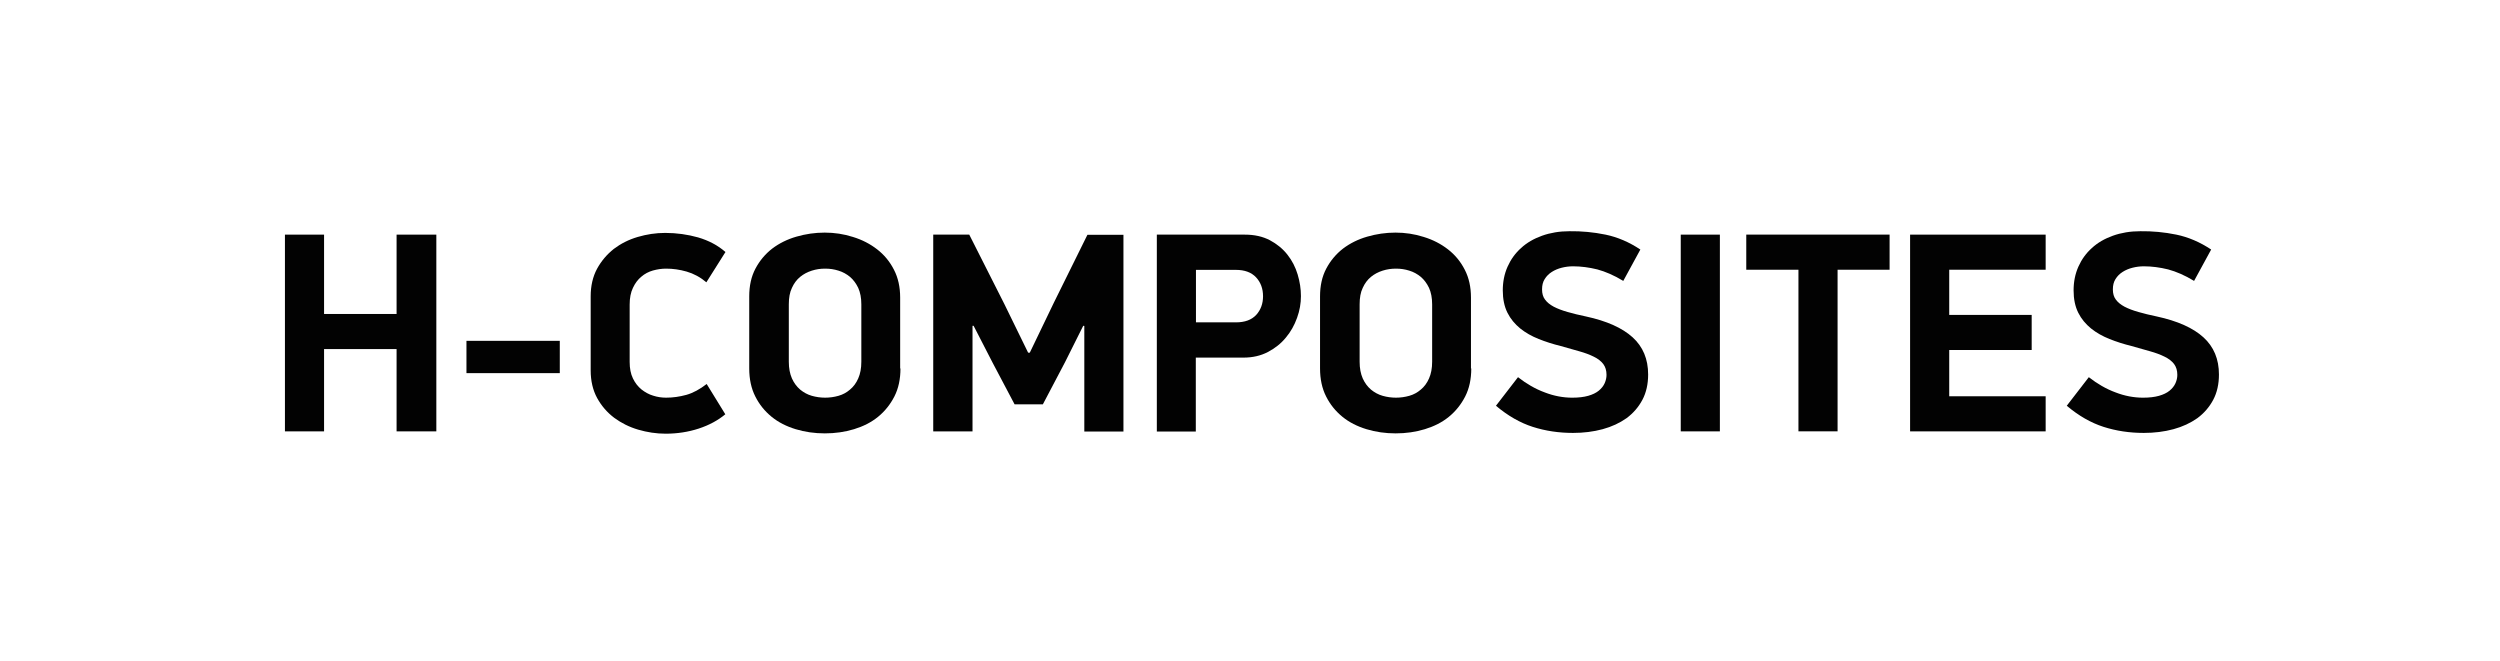 <?xml version="1.0" encoding="UTF-8"?> <!-- Generator: Adobe Illustrator 22.0.0, SVG Export Plug-In . SVG Version: 6.00 Build 0) --> <svg xmlns="http://www.w3.org/2000/svg" xmlns:xlink="http://www.w3.org/1999/xlink" id="Слой_1" x="0px" y="0px" viewBox="0 0 1610 426" style="enable-background:new 0 0 1610 426;" xml:space="preserve"> <style type="text/css"> .st0{fill:#020202;} </style> <g> <path class="st0" d="M255.4,277.8v-53h-46.7v53h-25.2V151.1h25.2v51.1h46.7v-51.1H281v126.7H255.4z"></path> <path class="st0" d="M300.4,240.3v-20.8h60.1v20.8H300.4z"></path> <path class="st0" d="M454.9,181.8c-3.9-3.3-8.2-5.6-12.7-6.9c-4.5-1.3-8.9-1.9-13.2-1.9c-2.8,0-5.6,0.4-8.5,1.2 c-2.8,0.8-5.3,2.1-7.5,4c-2.2,1.8-4,4.2-5.4,7.2c-1.4,2.9-2.1,6.5-2.1,10.7v37c0,4.2,0.7,7.7,2.1,10.6c1.4,2.9,3.2,5.2,5.5,7.1 c2.3,1.8,4.8,3.2,7.5,4c2.8,0.9,5.5,1.3,8.4,1.3c4.3,0,8.6-0.6,13-1.8c4.3-1.2,8.7-3.6,13.1-7l12,19.5c-4.7,3.9-10.4,7-17.1,9.2 s-13.9,3.3-21.3,3.3c-6,0-11.9-0.9-17.7-2.6c-5.8-1.7-10.9-4.3-15.4-7.6c-4.5-3.4-8.2-7.6-11-12.7c-2.8-5.1-4.2-11.1-4.2-17.9 v-47.7c0-6.7,1.4-12.7,4.1-17.7c2.8-5.1,6.4-9.3,10.8-12.8c4.5-3.4,9.6-6,15.4-7.7c5.8-1.7,11.6-2.6,17.7-2.6 c7.4,0,14.4,1,21.2,2.9c6.8,2,12.7,5.1,17.6,9.4L454.9,181.8z"></path> <path class="st0" d="M579.9,237.3c0,6.9-1.3,12.9-3.9,18s-6.1,9.5-10.5,13.1s-9.6,6.2-15.5,8c-5.9,1.8-12.2,2.7-18.8,2.7 c-6.6,0-12.9-0.9-18.8-2.7c-5.9-1.8-11.1-4.4-15.5-8s-7.9-7.9-10.5-13.1c-2.6-5.1-3.9-11.2-3.9-18v-46.5c0-6.7,1.3-12.7,4-17.8 s6.3-9.4,10.8-12.9c4.5-3.4,9.7-6,15.6-7.7c5.9-1.7,11.9-2.6,18.2-2.6c6.2,0,12.3,0.9,18.2,2.8c5.9,1.8,11.1,4.5,15.6,8 s8.1,7.8,10.8,13.1c2.7,5.2,4,11.2,4,17.9v45.7H579.9z M554.7,196c0-4.2-0.7-7.7-2-10.6c-1.4-2.9-3.1-5.2-5.3-7.1 c-2.2-1.8-4.7-3.2-7.4-4c-2.8-0.9-5.6-1.3-8.6-1.3s-5.8,0.4-8.6,1.3c-2.8,0.9-5.3,2.2-7.5,4c-2.2,1.8-4,4.2-5.3,7.1 c-1.4,2.9-2,6.4-2,10.6v37c0,4.2,0.7,7.7,2,10.7c1.3,2.9,3.1,5.3,5.3,7.2c2.2,1.8,4.7,3.2,7.5,4c2.8,0.8,5.7,1.2,8.6,1.2 s5.8-0.4,8.6-1.2c2.8-0.8,5.2-2.1,7.4-4c2.2-1.8,4-4.2,5.3-7.2c1.3-2.9,2-6.5,2-10.7V196z"></path> <path class="st0" d="M697.6,209.8l-11.7,23.4l-14.3,27.2h-18.2l-14.1-26.7L627,209.8h-0.7v68H601V151.1h23.2l22.6,44.7l15.3,31.3 h1.1l15.4-32l21.7-43.9h23.2v126.7h-25.2v-68L697.6,209.8L697.6,209.8z"></path> <path class="st0" d="M801.6,151.1c6.3,0,11.6,1.2,16.2,3.6c4.5,2.4,8.3,5.5,11.3,9.3s5.2,8.1,6.6,12.8c1.4,4.7,2.1,9.3,2.1,13.9 c0,4.7-0.8,9.3-2.5,14s-4,8.9-7.2,12.7c-3.1,3.8-7,6.9-11.6,9.3s-9.8,3.6-15.7,3.6h-30.7v47.6H745V151.1H801.6z M770.2,207.6h25.7 c5.8,0,10.1-1.6,13.1-4.8c2.9-3.2,4.4-7.2,4.4-12c0-4.9-1.5-9-4.5-12.2c-3-3.2-7.3-4.8-13-4.8h-25.7V207.6z"></path> <path class="st0" d="M947.5,237.3c0,6.9-1.3,12.9-3.9,18c-2.6,5.1-6.1,9.5-10.5,13.1s-9.6,6.2-15.5,8c-5.9,1.8-12.2,2.7-18.8,2.7 s-12.9-0.9-18.8-2.7c-5.9-1.8-11.1-4.4-15.5-8s-7.9-7.9-10.5-13.1c-2.6-5.1-3.9-11.2-3.9-18v-46.5c0-6.7,1.3-12.7,4-17.8 s6.3-9.4,10.8-12.9c4.5-3.4,9.7-6,15.6-7.7c5.9-1.7,11.9-2.6,18.2-2.6c6.2,0,12.3,0.9,18.2,2.8c5.9,1.8,11.1,4.5,15.6,8 s8.1,7.8,10.8,13.1c2.7,5.2,4,11.2,4,17.9v45.7H947.5z M922.3,196c0-4.2-0.7-7.7-2-10.6c-1.4-2.9-3.1-5.2-5.3-7.1 c-2.2-1.8-4.7-3.2-7.4-4c-2.8-0.9-5.6-1.3-8.6-1.3c-2.9,0-5.8,0.4-8.6,1.3c-2.8,0.9-5.3,2.2-7.5,4s-4,4.2-5.3,7.1 c-1.4,2.9-2,6.4-2,10.6v37c0,4.2,0.7,7.7,2,10.7c1.3,2.9,3.1,5.3,5.3,7.2c2.2,1.8,4.7,3.2,7.5,4s5.7,1.2,8.6,1.2 c2.9,0,5.8-0.4,8.6-1.2c2.8-0.8,5.2-2.1,7.4-4c2.2-1.8,4-4.2,5.3-7.2c1.3-2.9,2-6.5,2-10.7V196z"></path> <path class="st0" d="M1061.4,241.2c0,6.1-1.2,11.6-3.7,16.3s-5.9,8.6-10.2,11.8c-4.4,3.1-9.5,5.5-15.4,7.1 c-5.9,1.6-12.3,2.4-19.1,2.4c-9.2,0-17.8-1.3-25.9-3.9c-8.1-2.6-16-7.1-23.7-13.6l14.2-18.4c5.5,4.3,11.2,7.6,17.2,9.8 c5.9,2.3,11.9,3.4,17.7,3.4c4,0,7.5-0.4,10.3-1.2c2.8-0.8,5.1-1.9,6.8-3.3c1.7-1.4,3-3,3.8-4.8c0.8-1.8,1.2-3.6,1.2-5.4 c0-2.8-0.7-5.1-2.1-7c-1.4-1.8-3.4-3.4-6.1-4.7c-2.6-1.3-5.8-2.5-9.4-3.5c-3.6-1-7.6-2.2-12-3.4c-4.9-1.2-9.6-2.7-14.1-4.5 c-4.5-1.8-8.4-4-11.9-6.8c-3.4-2.8-6.2-6.1-8.2-10.1s-3-8.8-3-14.4c0-5.5,1-10.6,3.1-15.3c2.1-4.7,5-8.7,8.7-12 c3.7-3.4,8.2-6,13.5-7.9c5.3-1.9,11.2-2.9,17.7-2.9c7.7-0.1,15.4,0.6,23.2,2.2c7.7,1.6,15.2,4.8,22.4,9.6l-11,20.2 c-5.9-3.6-11.5-6-16.7-7.4c-5.3-1.3-10.5-2-15.6-2c-2.5,0-4.9,0.3-7.3,0.9c-2.4,0.6-4.5,1.5-6.4,2.7c-1.9,1.2-3.4,2.7-4.6,4.6 c-1.2,1.9-1.7,4.1-1.7,6.7c0,2.6,0.6,4.8,1.9,6.5c1.3,1.8,3.2,3.3,5.6,4.6c2.5,1.3,5.4,2.4,8.9,3.4s7.5,2,11.9,2.9 c13.4,2.9,23.4,7.4,30,13.4C1058.1,223.3,1061.4,231.3,1061.4,241.2z"></path> <path class="st0" d="M1107.6,151.1v126.7h-25.2V151.1H1107.6z"></path> <path class="st0" d="M1183.4,173.7v104.1h-25.2V173.7h-33.6v-22.6h92.3v22.6H1183.4z"></path> <path class="st0" d="M1230.1,151.1h87.3v22.6h-62.1v29.1h53.1v22.6h-53.1v29.8h62.1v22.6h-87.3V151.1z"></path> <path class="st0" d="M1429,241.2c0,6.1-1.2,11.6-3.7,16.3s-5.9,8.6-10.2,11.8c-4.4,3.1-9.5,5.5-15.4,7.1 c-5.9,1.6-12.3,2.4-19.1,2.4c-9.2,0-17.8-1.3-25.9-3.9c-8.1-2.6-16-7.1-23.7-13.6l14.2-18.4c5.5,4.3,11.2,7.6,17.2,9.8 c5.9,2.3,11.9,3.4,17.7,3.4c4,0,7.5-0.4,10.3-1.2c2.8-0.8,5.1-1.9,6.8-3.3c1.7-1.4,3-3,3.8-4.8c0.8-1.8,1.2-3.6,1.2-5.4 c0-2.8-0.7-5.1-2.1-7c-1.4-1.8-3.4-3.4-6.1-4.7c-2.6-1.3-5.8-2.5-9.4-3.5s-7.6-2.2-12-3.4c-4.9-1.2-9.6-2.7-14.1-4.5 c-4.5-1.8-8.4-4-11.9-6.8c-3.4-2.8-6.2-6.1-8.2-10.1s-3-8.8-3-14.4c0-5.5,1-10.6,3.1-15.3c2.1-4.7,5-8.7,8.7-12 c3.7-3.4,8.2-6,13.5-7.9c5.3-1.9,11.2-2.9,17.7-2.9c7.7-0.1,15.4,0.6,23.2,2.2c7.7,1.6,15.2,4.8,22.4,9.6l-11,20.2 c-5.9-3.6-11.5-6-16.7-7.4c-5.3-1.3-10.5-2-15.6-2c-2.5,0-4.9,0.3-7.3,0.9s-4.5,1.5-6.4,2.7c-1.9,1.2-3.4,2.7-4.6,4.6 s-1.7,4.1-1.7,6.7c0,2.6,0.6,4.8,1.9,6.5c1.3,1.8,3.2,3.3,5.6,4.6c2.5,1.3,5.4,2.4,8.9,3.4s7.5,2,11.9,2.9 c13.4,2.9,23.4,7.4,30,13.4C1425.7,223.3,1429,231.3,1429,241.2z"></path> </g> </svg> 